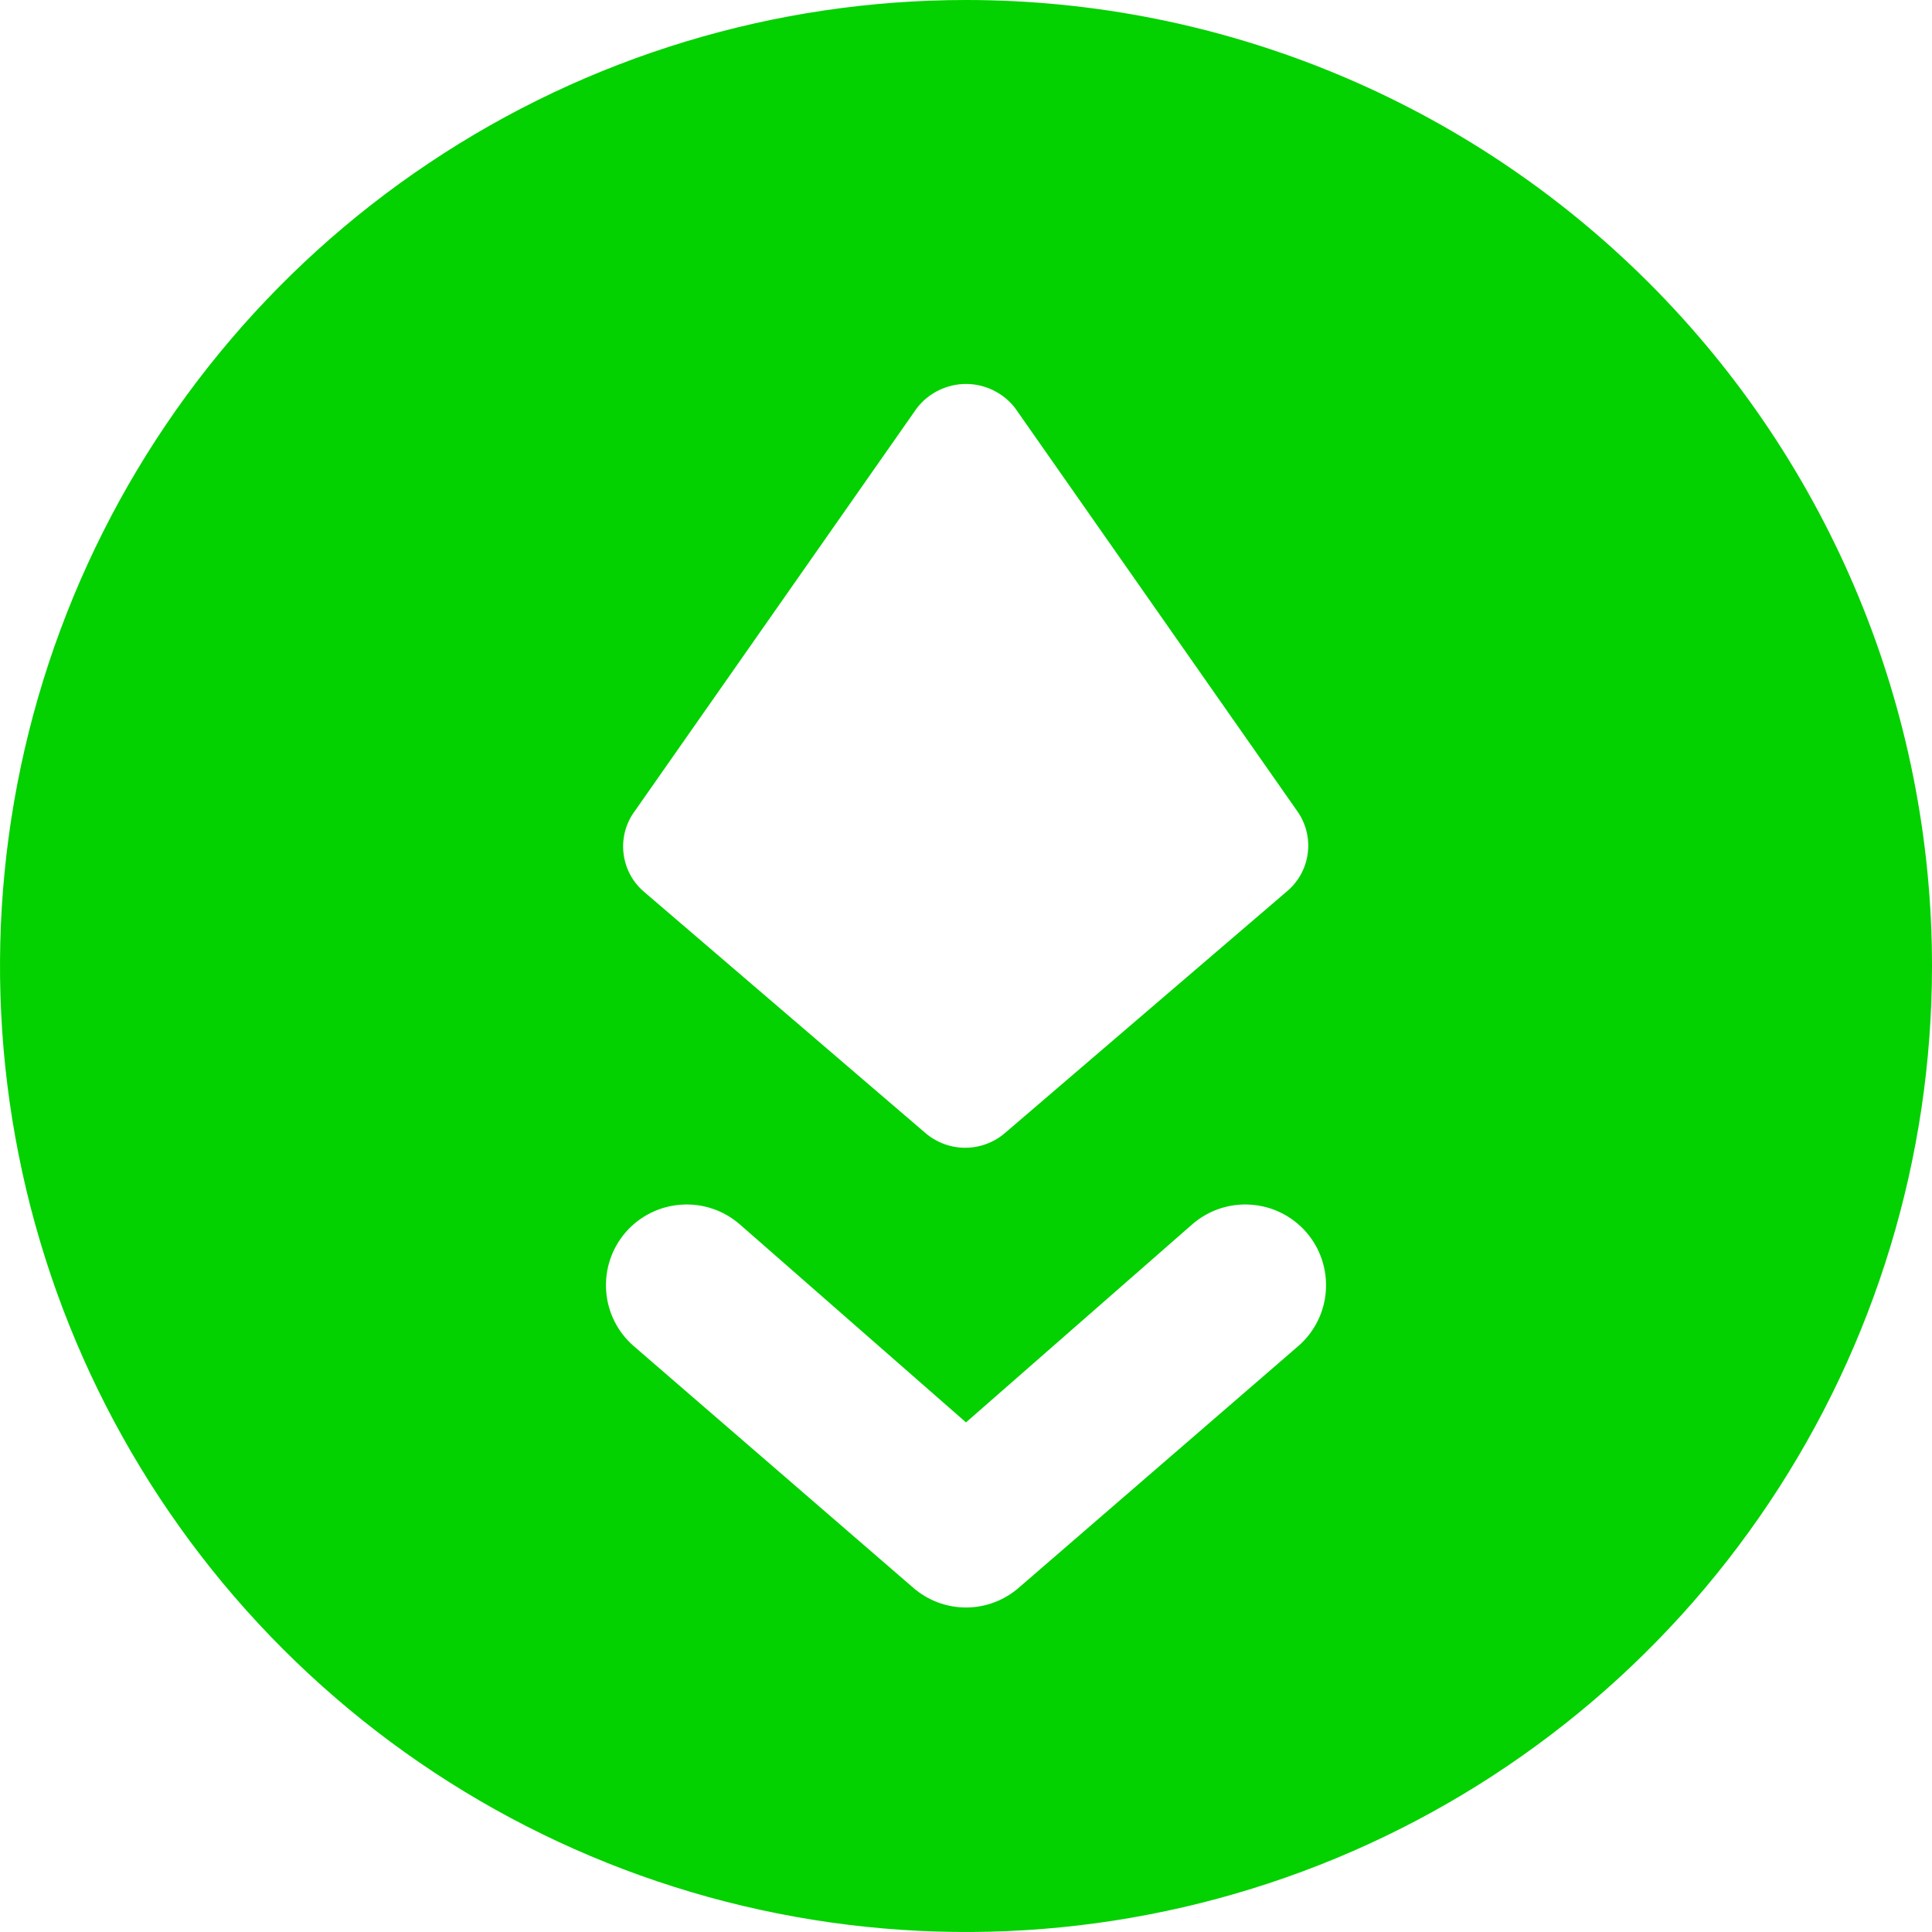 <svg width="26" height="26" viewBox="0 0 26 26" fill="none" xmlns="http://www.w3.org/2000/svg">
<path d="M13 0C10.429 0 7.915 0.762 5.778 2.191C3.64 3.619 1.974 5.65 0.99 8.025C0.006 10.401 -0.252 13.014 0.25 15.536C0.751 18.058 1.99 20.374 3.808 22.192C5.626 24.011 7.942 25.249 10.464 25.75C12.986 26.252 15.599 25.994 17.975 25.01C20.35 24.026 22.381 22.36 23.809 20.222C25.238 18.085 26 15.571 26 13C26 9.552 24.63 6.246 22.192 3.808C19.754 1.37 16.448 0 13 0ZM8.547 10.909L12.339 5.492C12.417 5.391 12.517 5.309 12.632 5.253C12.746 5.197 12.872 5.167 13 5.167C13.128 5.167 13.254 5.197 13.368 5.253C13.483 5.309 13.583 5.391 13.661 5.492L17.453 10.909C17.572 11.073 17.624 11.275 17.6 11.476C17.576 11.677 17.477 11.862 17.323 11.992L13.531 15.242C13.381 15.374 13.188 15.446 12.989 15.446C12.79 15.446 12.598 15.374 12.447 15.242L8.656 11.992C8.505 11.859 8.41 11.673 8.39 11.472C8.369 11.271 8.426 11.07 8.547 10.909ZM17.474 18.113L13.715 21.363C13.517 21.537 13.263 21.633 13 21.633C12.737 21.633 12.483 21.537 12.285 21.363L8.526 18.113C8.309 17.924 8.176 17.656 8.157 17.368C8.138 17.081 8.233 16.797 8.423 16.58C8.613 16.363 8.881 16.231 9.168 16.212C9.456 16.192 9.739 16.288 9.956 16.477L13 19.142L16.044 16.477C16.261 16.288 16.544 16.192 16.832 16.212C17.119 16.231 17.387 16.363 17.577 16.58C17.767 16.797 17.862 17.081 17.843 17.368C17.824 17.656 17.691 17.924 17.474 18.113Z" fill="#04D100"/>
</svg>
